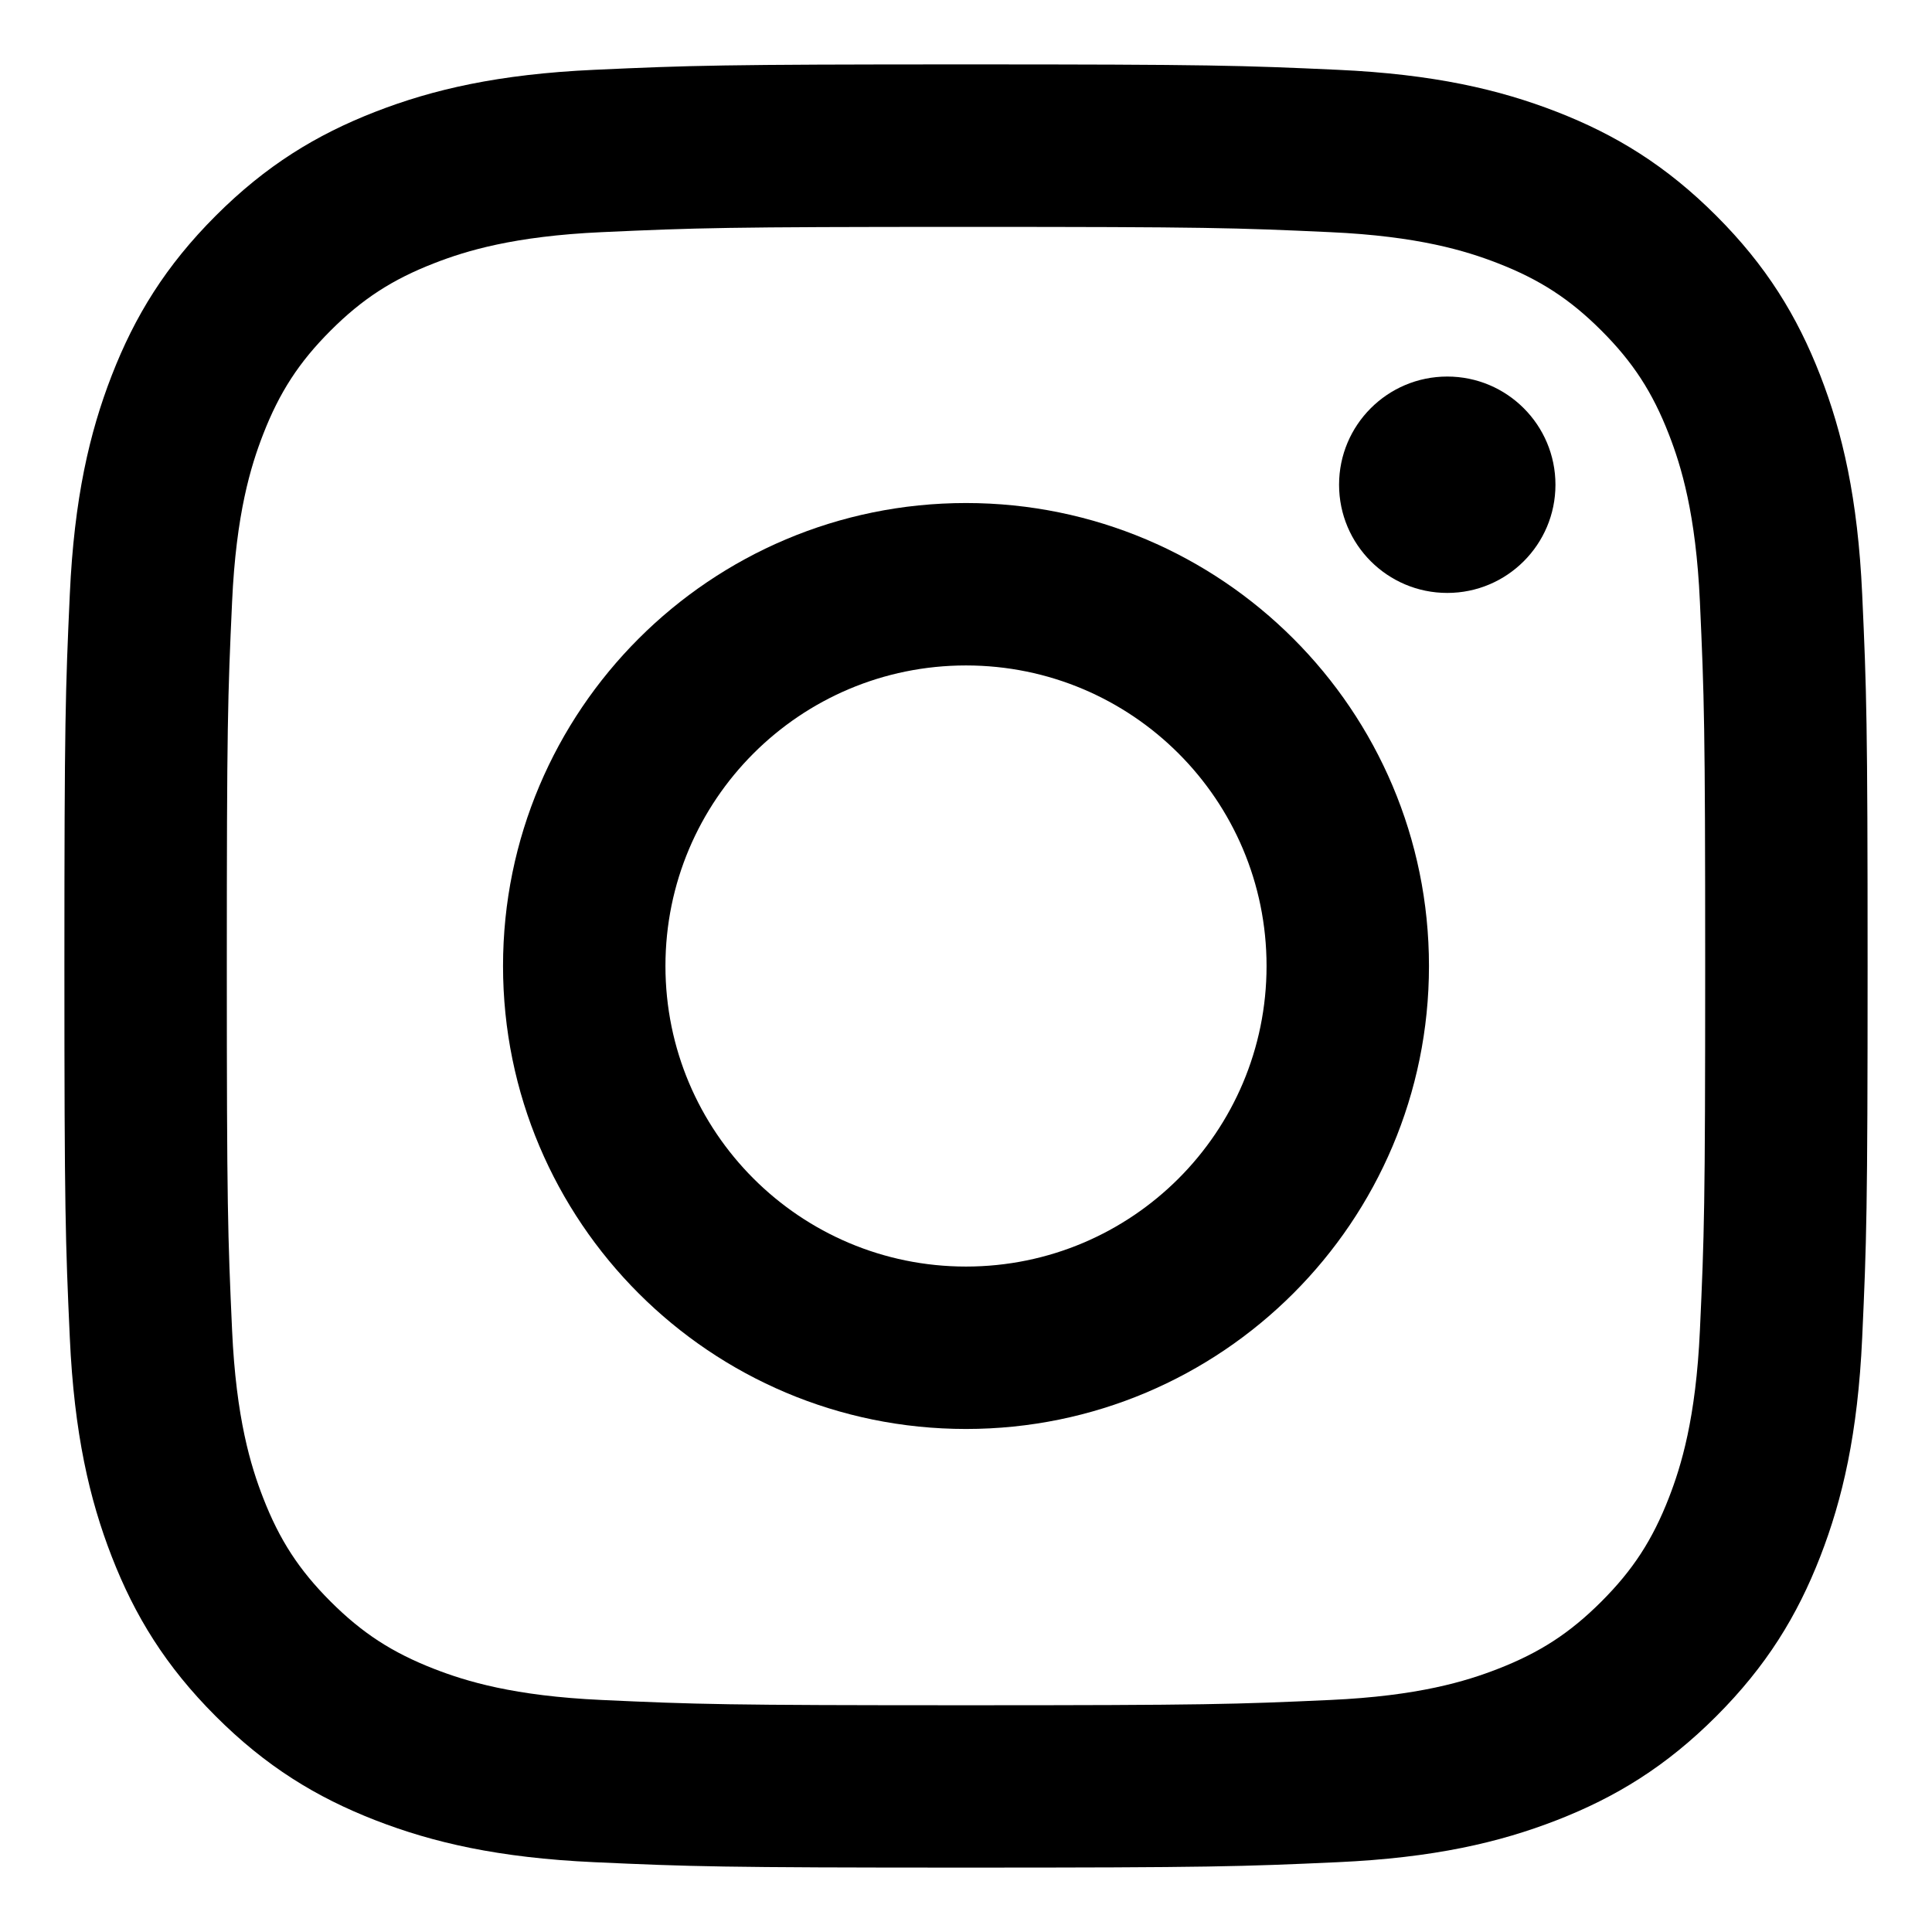 <?xml version="1.0" encoding="UTF-8"?>
<svg id="_レイヤー_1" xmlns="http://www.w3.org/2000/svg" version="1.1" viewBox="0 0 30 30">
  <!-- Generator: Adobe Illustrator 29.7.1, SVG Export Plug-In . SVG Version: 2.1.1 Build 8)  -->
  <path d="M15,3.523c3.738,0,4.181.014,5.657.082,1.365.062,2.106.29,2.6.482.653.254,1.12.557,1.61,1.047.49.49.793.956,1.047,1.61.192.493.42,1.235.482,2.6.067,1.476.082,1.919.082,5.657s-.014,4.181-.082,5.657c-.062,1.365-.29,2.106-.482,2.6-.254.653-.557,1.12-1.047,1.61s-.956.793-1.61,1.047c-.493.192-1.235.42-2.6.482-1.476.067-1.919.082-5.657.082s-4.181-.014-5.657-.082c-1.365-.062-2.106-.29-2.6-.482-.653-.254-1.12-.557-1.61-1.047-.49-.49-.793-.956-1.047-1.61-.192-.493-.42-1.235-.482-2.6-.067-1.476-.082-1.919-.082-5.657s.014-4.181.082-5.657c.062-1.365.29-2.106.482-2.6.254-.653.557-1.12,1.047-1.61s.956-.793,1.61-1.047c.493-.192,1.235-.42,2.6-.482,1.476-.067,1.919-.082,5.657-.082M15,1c-3.802,0-4.279.016-5.772.084-1.49.068-2.508.305-3.398.651-.921.358-1.701.836-2.48,1.615-.778.778-1.257,1.559-1.615,2.48-.346.891-.583,1.908-.651,3.398-.068,1.493-.084,1.97-.084,5.772s.016,4.279.084,5.772c.068,1.49.305,2.508.651,3.398.358.921.836,1.701,1.615,2.48.778.778,1.559,1.257,2.48,1.615.891.346,1.908.583,3.398.651,1.493.068,1.97.084,5.772.084s4.279-.016,5.772-.084c1.49-.068,2.508-.305,3.398-.651.921-.358,1.701-.836,2.48-1.615.778-.778,1.257-1.559,1.615-2.48.346-.891.583-1.908.651-3.398.068-1.493.084-1.97.084-5.772s-.016-4.279-.084-5.772c-.068-1.49-.305-2.508-.651-3.398-.358-.921-.836-1.701-1.615-2.48-.778-.778-1.559-1.257-2.48-1.615-.891-.346-1.908-.583-3.398-.651-1.493-.068-1.97-.084-5.772-.084h0Z"/>
  <path d="M15,7.811c-3.97,0-7.189,3.219-7.189,7.189s3.219,7.189,7.189,7.189,7.189-3.219,7.189-7.189-3.219-7.189-7.189-7.189ZM15,19.667c-2.577,0-4.667-2.089-4.667-4.667s2.089-4.667,4.667-4.667,4.667,2.089,4.667,4.667-2.089,4.667-4.667,4.667Z"/>
  <circle cx="22.473" cy="7.527" r="1.68"/>
</svg>